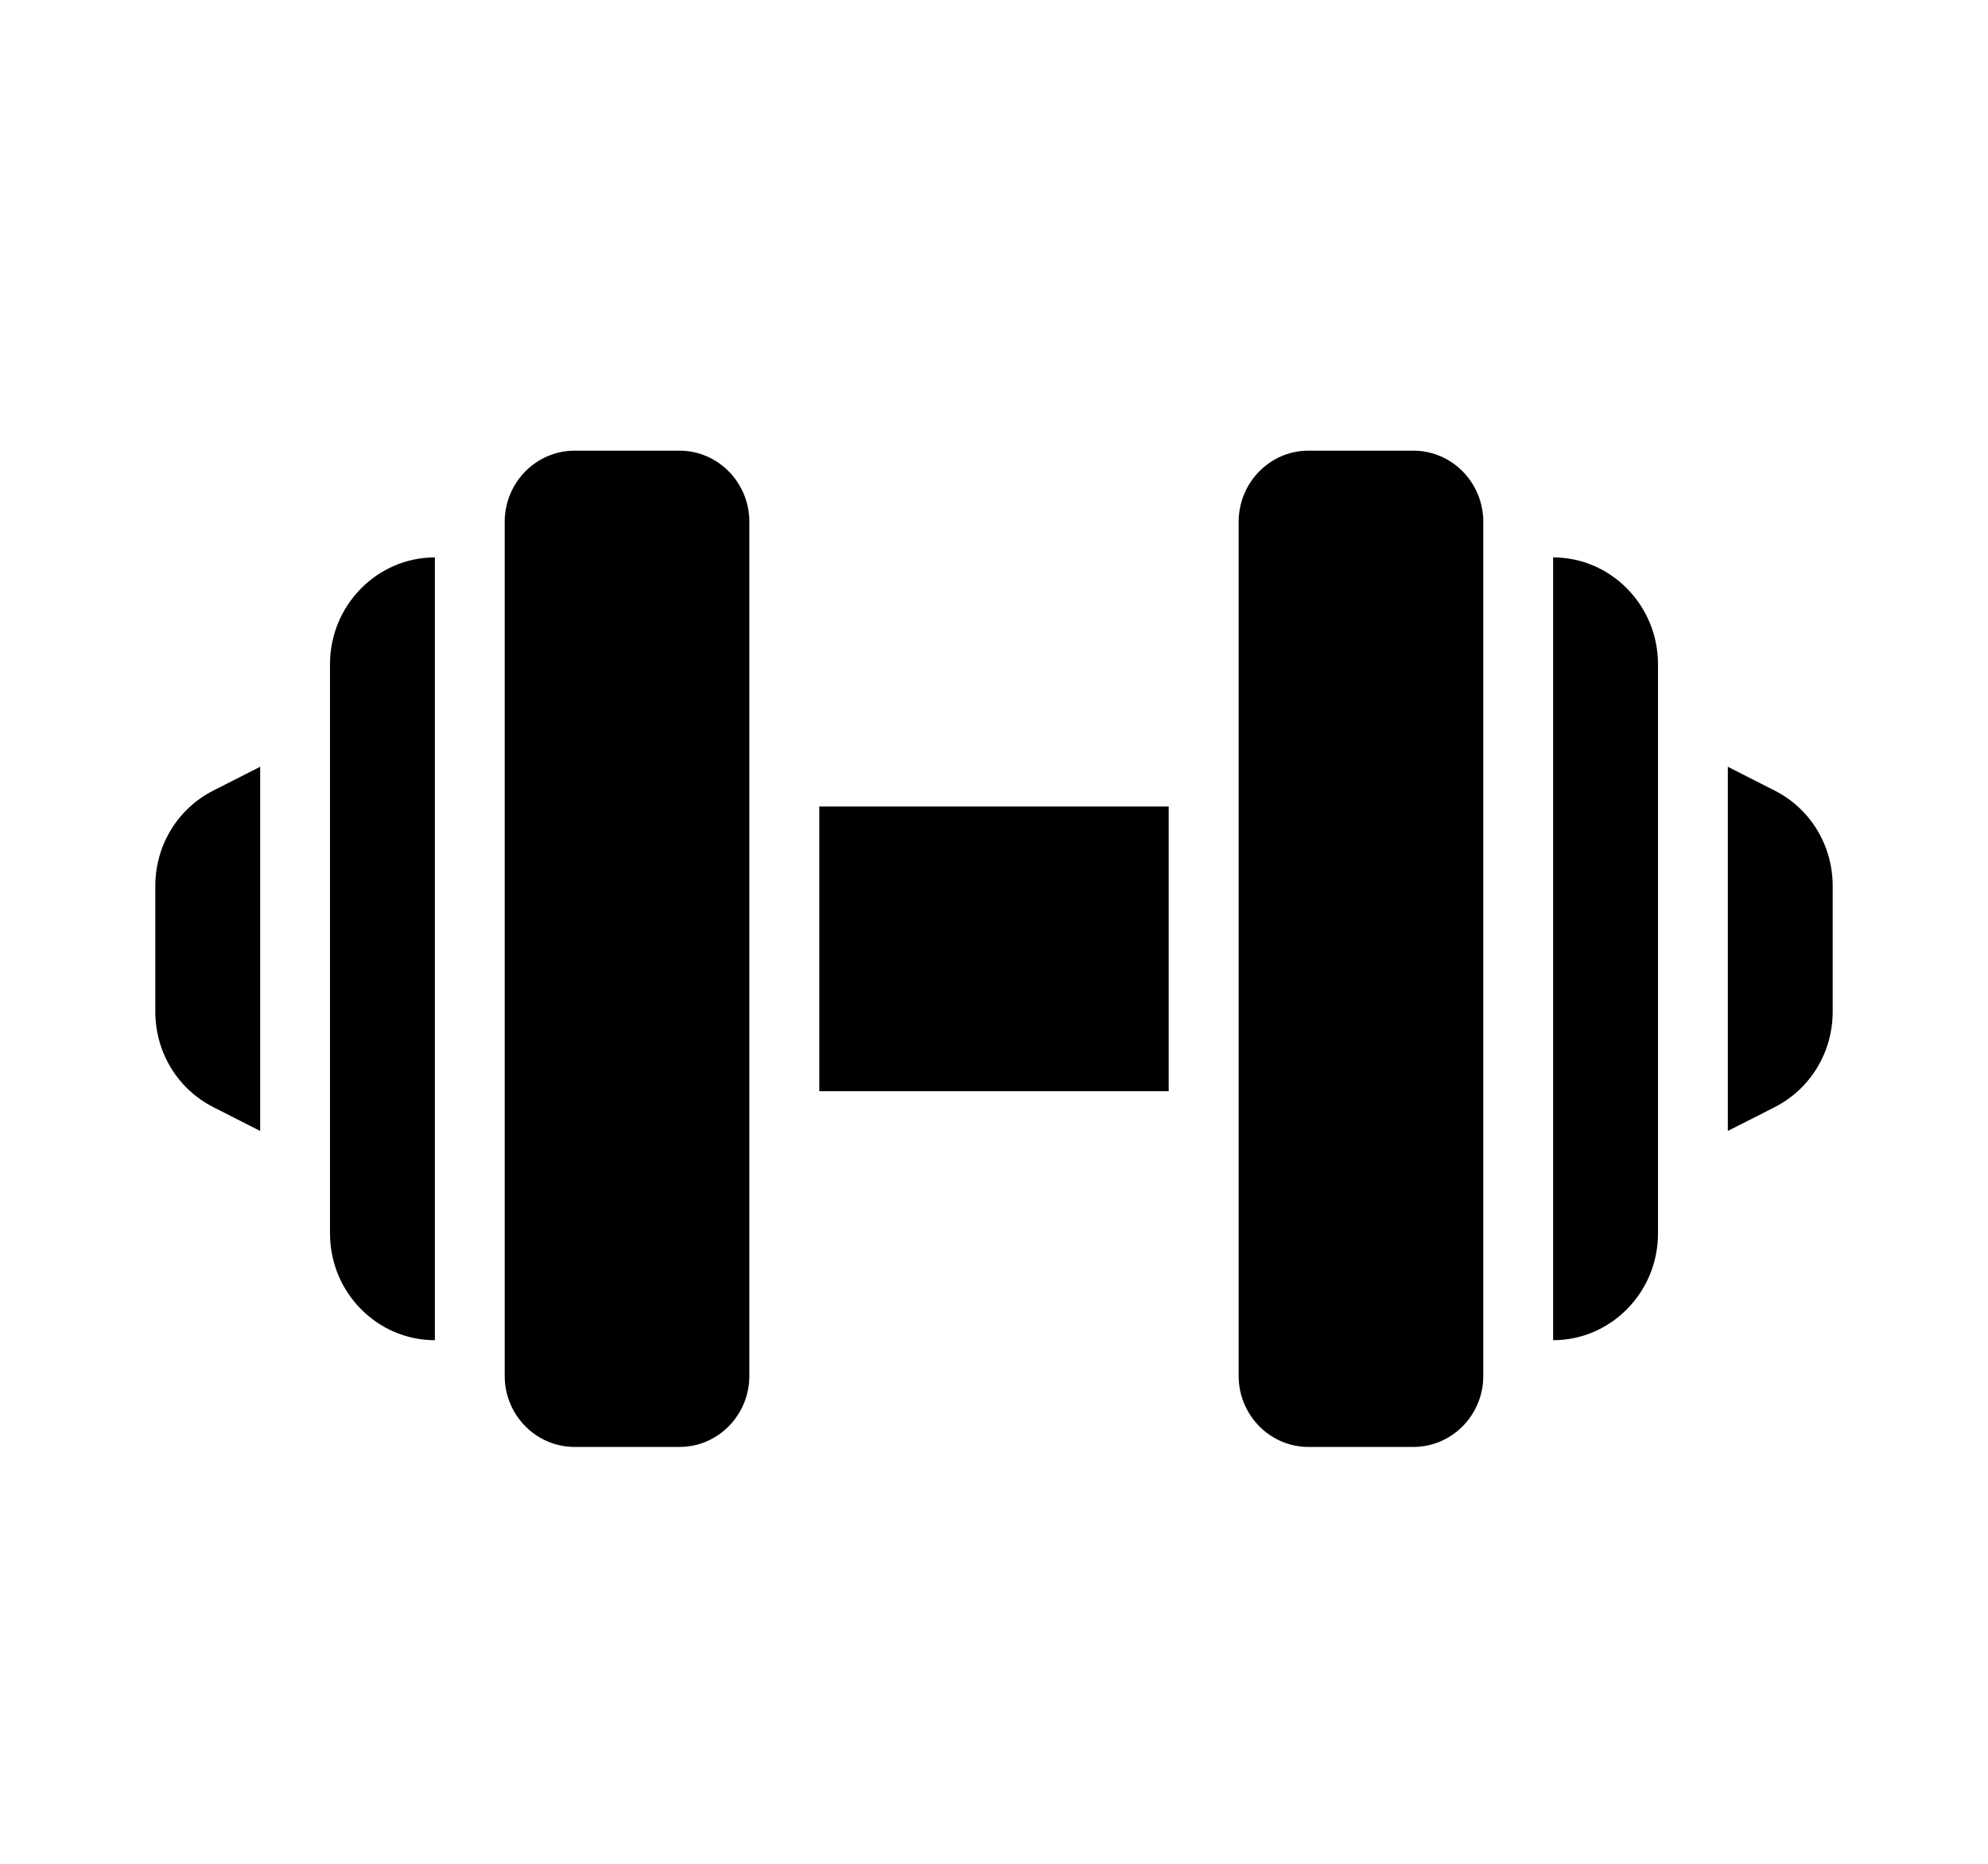 <?xml version="1.0" encoding="UTF-8"?>
<svg xmlns="http://www.w3.org/2000/svg" width="16" height="15" viewBox="0 0 16 15" fill="none">
  <path d="M9.406 8.782H6.594V6.491H9.406V8.782Z" fill="black"></path>
  <path d="M14.284 6.363L13.906 6.171V9.102L14.284 8.91C14.571 8.763 14.75 8.469 14.75 8.141V7.131C14.75 6.804 14.571 6.509 14.284 6.363Z" fill="black"></path>
  <path d="M12.5 4.486V10.786C12.965 10.786 13.344 10.401 13.344 9.927V5.345C13.344 4.872 12.965 4.486 12.5 4.486Z" fill="black"></path>
  <path d="M1.716 6.363L2.094 6.171V9.102L1.716 8.91C1.429 8.763 1.25 8.469 1.25 8.141V7.131C1.25 6.804 1.429 6.509 1.716 6.363Z" fill="black"></path>
  <path d="M3.5 4.486V10.786C3.035 10.786 2.656 10.401 2.656 9.927V5.345C2.656 4.872 3.035 4.486 3.5 4.486Z" fill="black"></path>
  <path d="M4.062 11.073V4.2C4.062 3.884 4.314 3.627 4.625 3.627H5.469C5.779 3.627 6.031 3.884 6.031 4.2V11.073C6.031 11.389 5.779 11.645 5.469 11.645H4.625C4.314 11.645 4.062 11.389 4.062 11.073Z" fill="black"></path>
  <path d="M9.969 11.073V4.2C9.969 3.884 10.221 3.627 10.531 3.627H11.375C11.686 3.627 11.938 3.884 11.938 4.2V11.073C11.938 11.389 11.686 11.645 11.375 11.645H10.531C10.221 11.645 9.969 11.389 9.969 11.073Z" fill="black"></path>
</svg>

